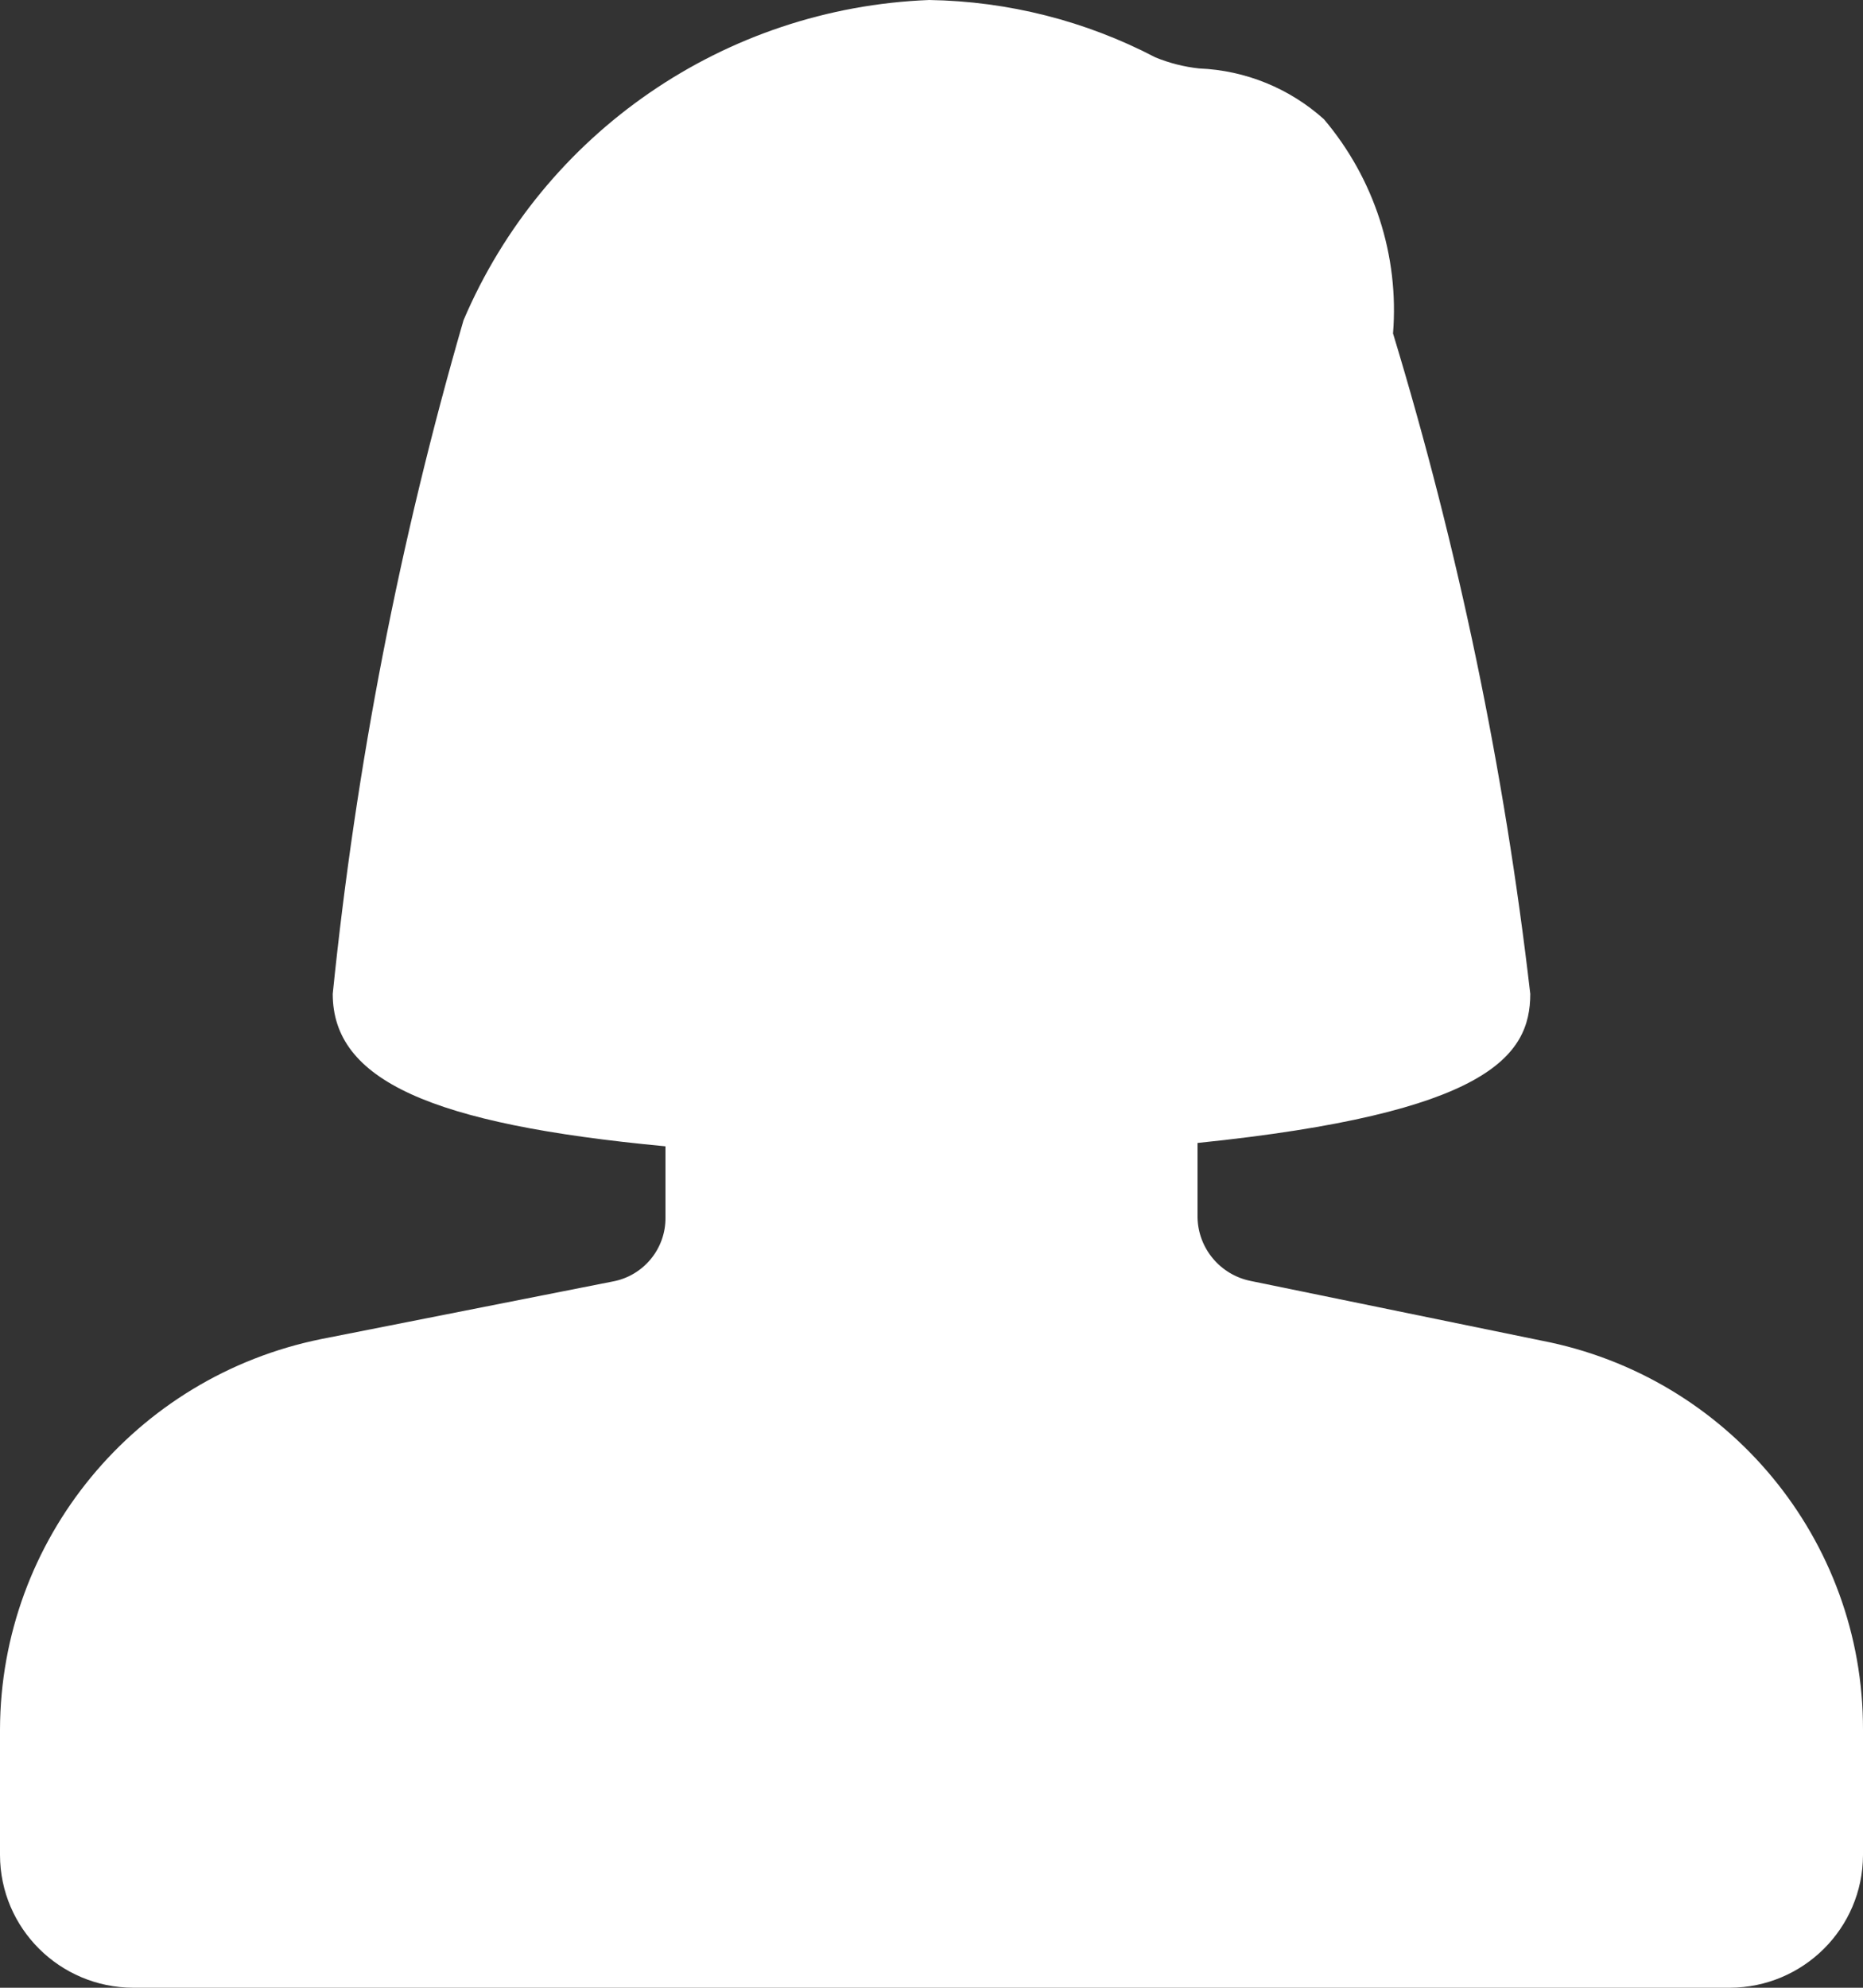<?xml version="1.0" encoding="UTF-8"?>
<svg width="15px" height="16px" viewBox="0 0 15 16" version="1.1" xmlns="http://www.w3.org/2000/svg" xmlns:xlink="http://www.w3.org/1999/xlink">
    <rect x="0" y="0" width="15" height="16" fill="#333333" stroke="none"/>
    <!-- Generator: Sketch 49.3 (51167) - http://www.bohemiancoding.com/sketch -->
    <title>Shape</title>
    <desc>Created with Sketch.</desc>
    <defs></defs>
    <g id="Page-1" stroke="none" stroke-width="1" fill="none" fill-rule="evenodd">
        <g id="profile" fill="#fff" fill-rule="nonzero">
            <path d="M12.411,10.791 L10.071,10.311 C9.826,10.262 9.647,10.05 9.642,9.8 L9.642,9.2 C11.982,8.96 12.321,8.5 12.321,8 C12.113,6.199 11.743,4.42 11.216,2.684 C11.266,2.059 11.066,1.44 10.66,0.96 C10.383,0.711 10.028,0.566 9.655,0.551 C9.534,0.538 9.416,0.508 9.303,0.462 C8.741,0.168 8.117,0.01 7.482,0 C5.836,0.063 4.375,1.068 3.732,2.578 C3.218,4.35 2.866,6.165 2.679,8 C2.679,8.693 3.464,9.049 5.358,9.227 L5.358,9.8 C5.361,10.053 5.179,10.272 4.929,10.316 L2.589,10.778 C1.087,11.081 0.005,12.394 0,13.92 L0,14.933 C0.002,15.522 0.481,15.998 1.072,16 L13.928,16 C14.519,15.998 14.998,15.522 15,14.933 L15,13.92 C15.002,12.394 13.916,11.081 12.411,10.791 Z" id="Shape"></path>
        </g>
    </g>
</svg>